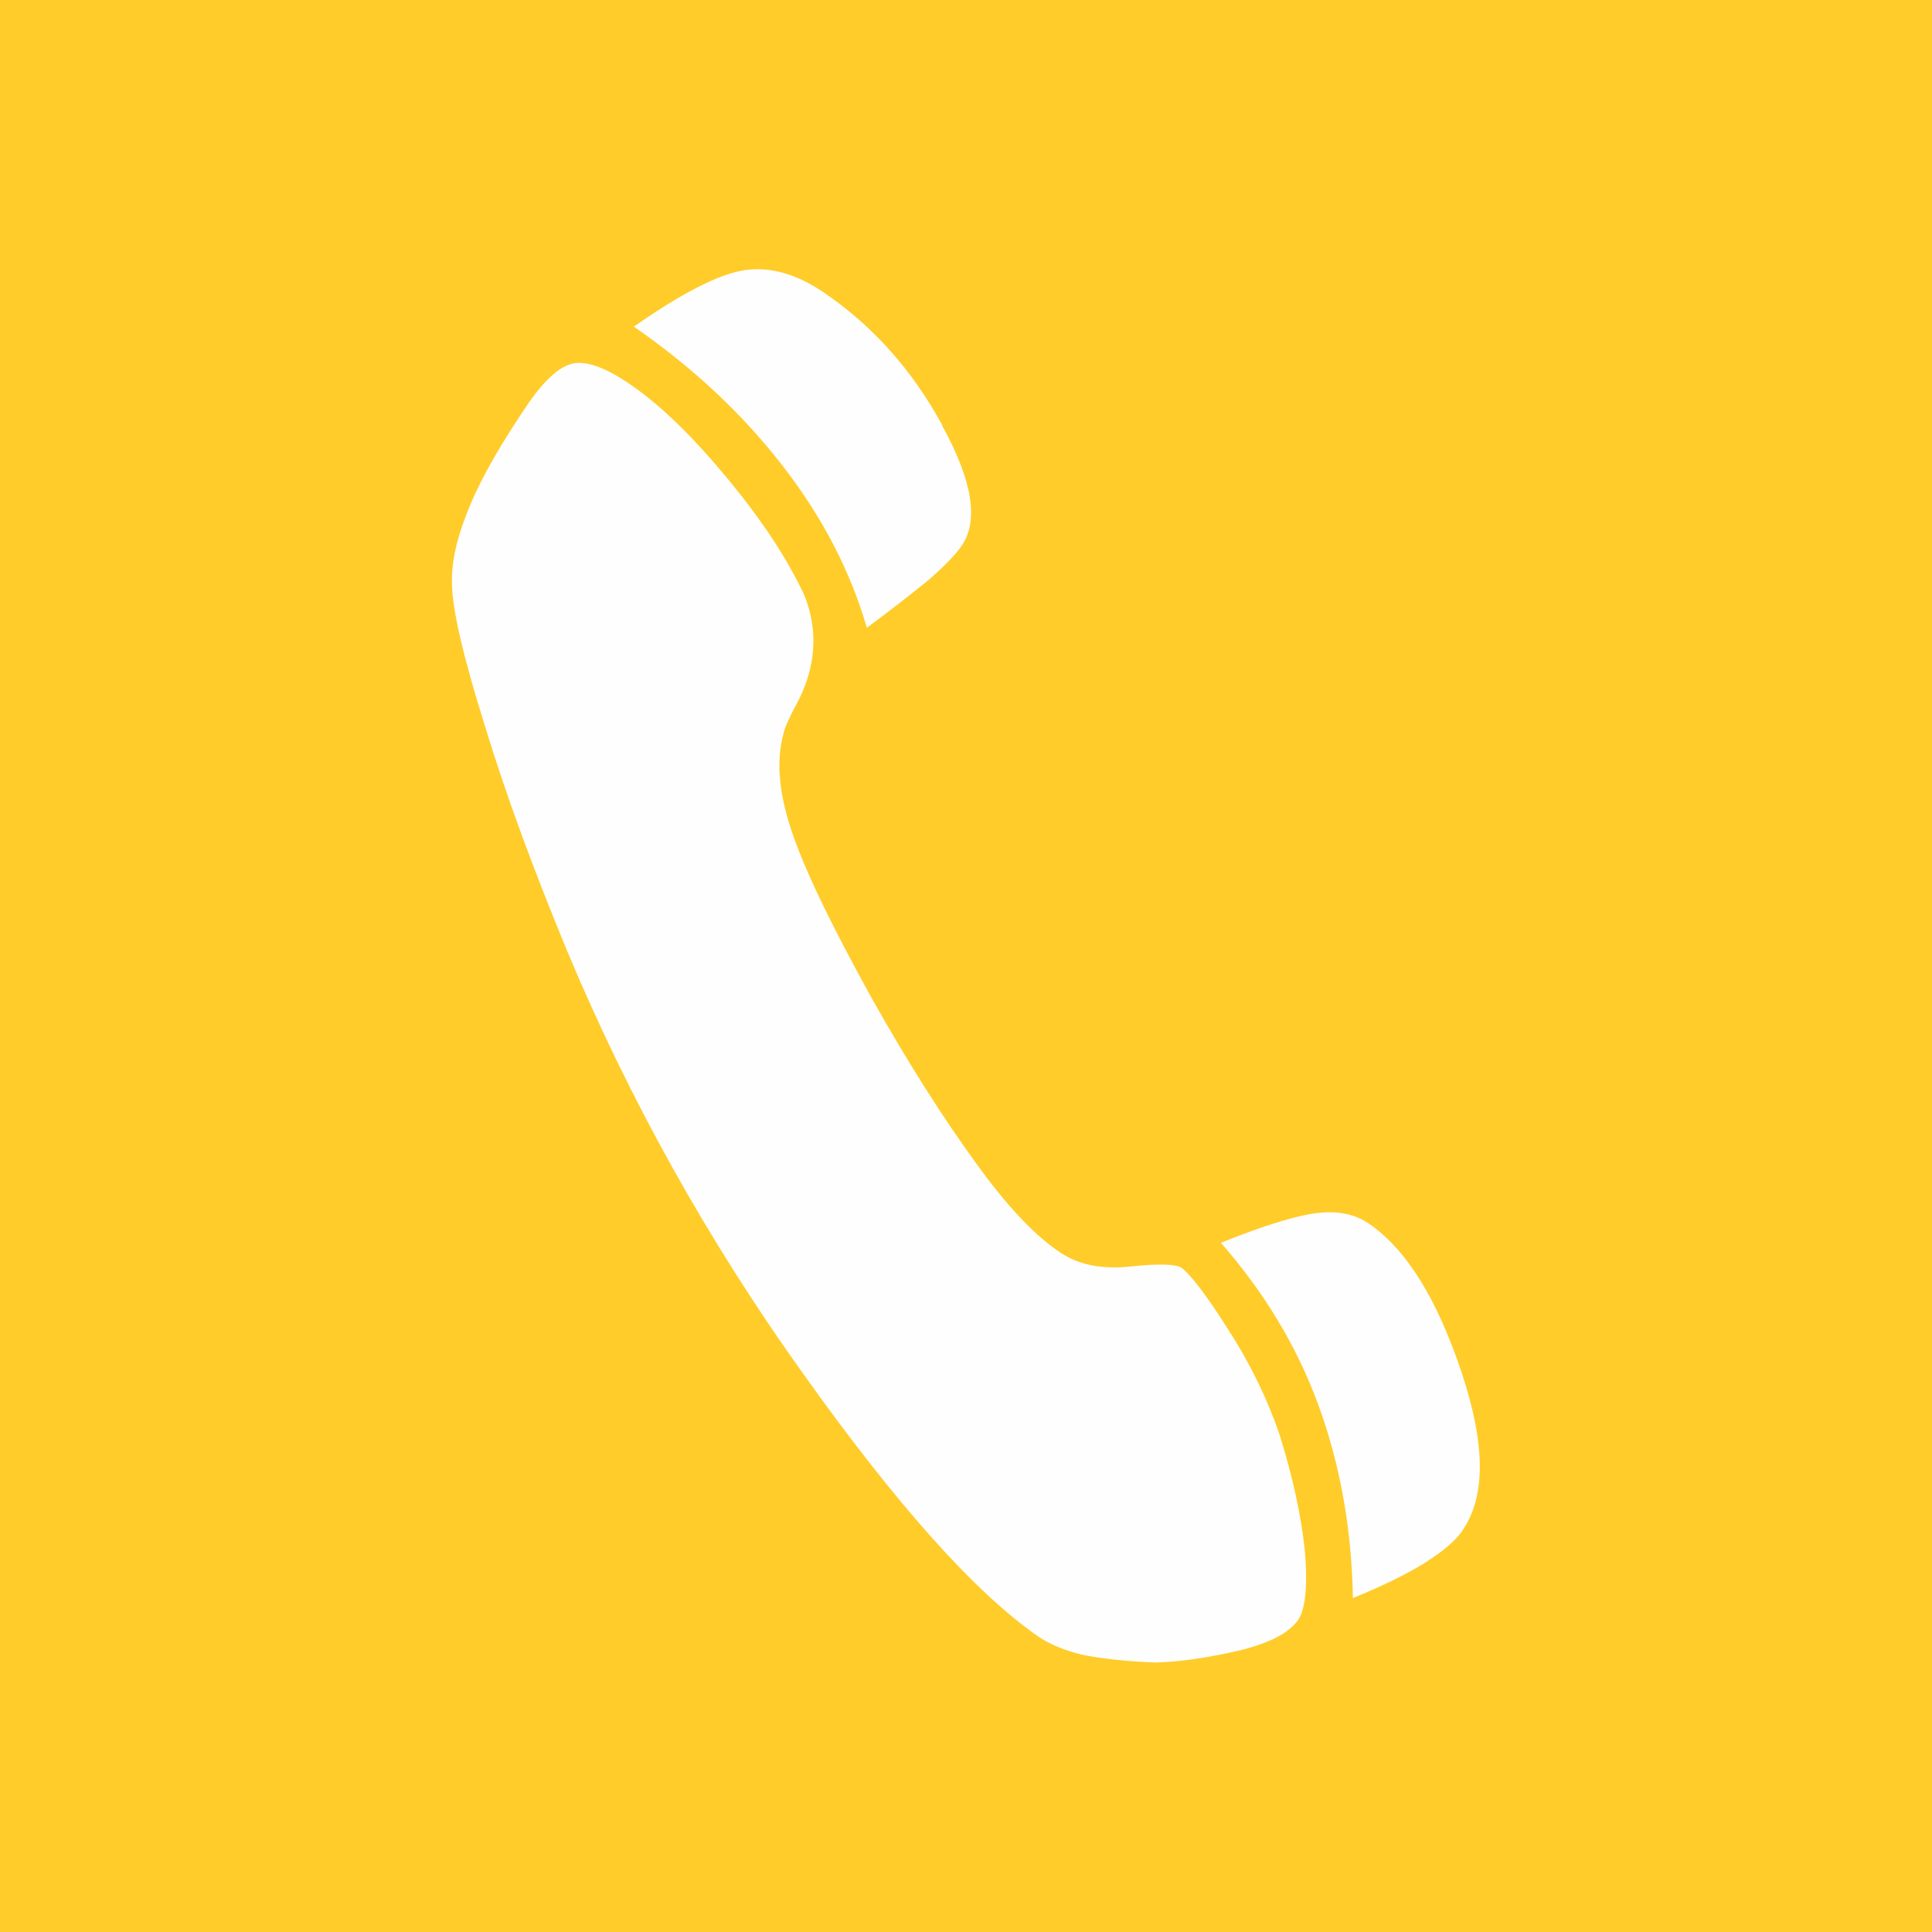 <?xml version="1.0" encoding="UTF-8"?>
<!DOCTYPE svg PUBLIC "-//W3C//DTD SVG 1.1//EN" "http://www.w3.org/Graphics/SVG/1.1/DTD/svg11.dtd">
<!-- Creator: CorelDRAW 2018 (64-Bit) -->
<svg xmlns="http://www.w3.org/2000/svg" xml:space="preserve" width="0.559in" height="0.559in" version="1.1" style="shape-rendering:geometricPrecision; text-rendering:geometricPrecision; image-rendering:optimizeQuality; fill-rule:evenodd; clip-rule:evenodd"
viewBox="0 0 31.76 31.76"
 xmlns:xlink="http://www.w3.org/1999/xlink">
 <defs>
  <style type="text/css">
   <![CDATA[
    .fil1 {fill:#FEFEFE}
    .fil0 {fill:#FFCC29}
   ]]>
  </style>
 </defs>
 <g id="Layer_x0020_1">
  <polygon class="fil0" points="-0,0 31.76,0 31.76,31.76 -0,31.76 "/>
  <path class="fil1" d="M7.43 9.58c0,0.42 0.18,1.2 0.54,2.35 0.35,1.15 0.81,2.39 1.36,3.72 1.02,2.43 2.3,4.73 3.85,6.9 1.55,2.18 2.84,3.62 3.87,4.34 0.2,0.14 0.45,0.24 0.73,0.31 0.29,0.06 0.69,0.11 1.22,0.13 0.37,-0.01 0.79,-0.07 1.25,-0.17 0.29,-0.06 0.52,-0.14 0.71,-0.23 0.18,-0.09 0.3,-0.19 0.38,-0.3 0.12,-0.18 0.16,-0.56 0.11,-1.14 -0.06,-0.58 -0.2,-1.22 -0.42,-1.92 -0.2,-0.58 -0.48,-1.16 -0.85,-1.73 -0.36,-0.57 -0.62,-0.9 -0.76,-1 -0.09,-0.06 -0.37,-0.07 -0.84,-0.02 -0.48,0.05 -0.87,-0.03 -1.18,-0.25 -0.41,-0.28 -0.87,-0.77 -1.37,-1.47 -0.51,-0.7 -1.08,-1.59 -1.7,-2.69 -0.69,-1.25 -1.13,-2.17 -1.33,-2.79 -0.2,-0.61 -0.24,-1.13 -0.12,-1.56 0.02,-0.1 0.09,-0.25 0.19,-0.44 0.35,-0.63 0.39,-1.25 0.15,-1.84 -0.27,-0.58 -0.68,-1.21 -1.25,-1.9 -0.56,-0.68 -1.09,-1.2 -1.58,-1.54 -0.4,-0.28 -0.71,-0.4 -0.94,-0.37 -0.22,0.03 -0.47,0.24 -0.75,0.64 -0.43,0.63 -0.76,1.19 -0.97,1.69 -0.21,0.5 -0.31,0.92 -0.3,1.27z"/>
  <path class="fil1" d="M15.49 6.99c-0.49,-0.9 -1.13,-1.62 -1.93,-2.17 -0.45,-0.31 -0.89,-0.44 -1.31,-0.38 -0.42,0.06 -1.03,0.37 -1.83,0.93 0.97,0.67 1.78,1.43 2.44,2.28 0.66,0.85 1.12,1.74 1.39,2.67 0.42,-0.31 0.76,-0.58 1.02,-0.79 0.25,-0.22 0.43,-0.4 0.54,-0.56 0.28,-0.41 0.18,-1.06 -0.32,-1.97z"/>
  <path class="fil1" d="M21.66 19.94c-0.34,0.04 -0.87,0.2 -1.59,0.49 0.7,0.8 1.24,1.68 1.6,2.66 0.36,0.98 0.55,2.04 0.57,3.18 0.47,-0.19 0.86,-0.38 1.17,-0.57 0.3,-0.19 0.52,-0.37 0.63,-0.54 0.39,-0.56 0.38,-1.43 -0.02,-2.62 -0.4,-1.19 -0.9,-2 -1.51,-2.42 -0.23,-0.16 -0.51,-0.22 -0.85,-0.18z"/>
 </g>
</svg>
